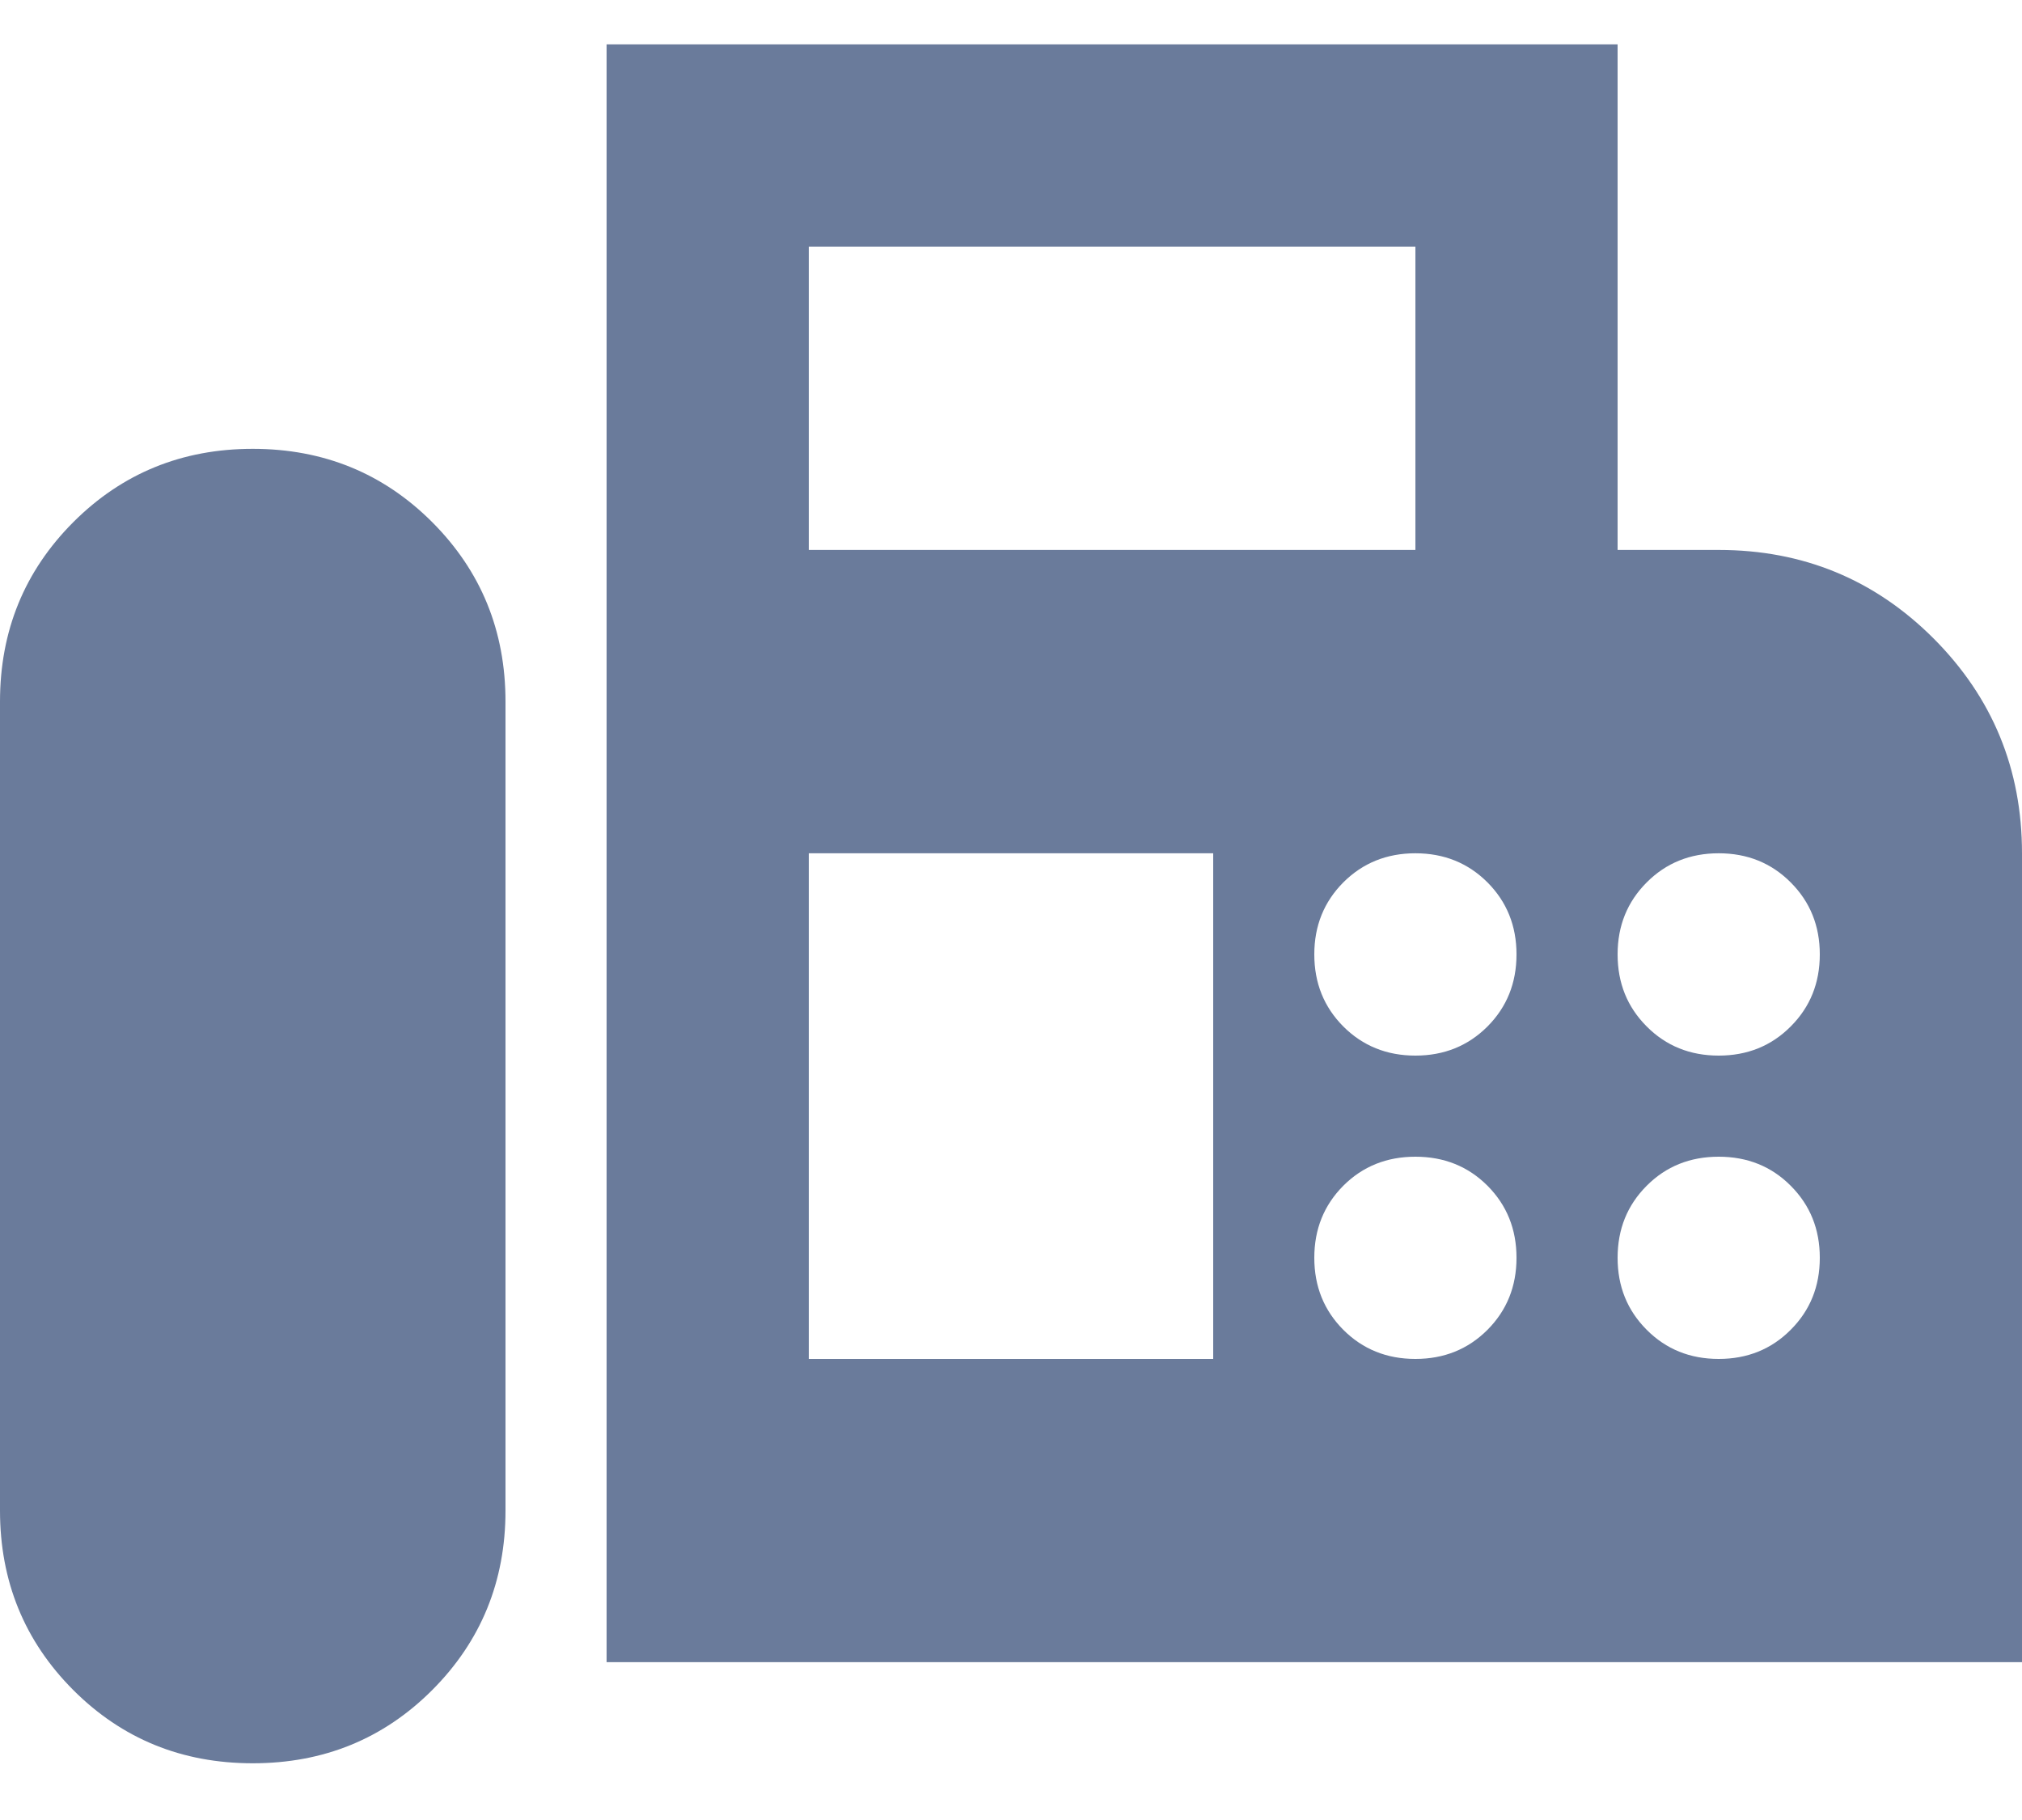 <?xml version="1.0" encoding="UTF-8"?> <svg xmlns="http://www.w3.org/2000/svg" width="20" height="18" viewBox="0 0 20 18" fill="none"><path d="M6 16.439V0.439H16V5.439H17C17.833 5.439 18.542 5.731 19.125 6.314C19.708 6.898 20 7.606 20 8.439V16.439H6ZM2.5 17.439C3.2 17.439 3.792 17.198 4.275 16.715C4.758 16.231 5 15.639 5 14.94V6.939C5 6.239 4.758 5.648 4.275 5.164C3.792 4.681 3.2 4.439 2.5 4.439C1.8 4.439 1.208 4.681 0.725 5.164C0.242 5.648 0 6.239 0 6.939V14.94C0 15.639 0.242 16.231 0.725 16.715C1.208 17.198 1.8 17.439 2.5 17.439ZM8 5.439H14V2.439H8V5.439ZM14 10.44C14.283 10.44 14.521 10.344 14.713 10.152C14.904 9.96 15 9.723 15 9.439C15 9.156 14.904 8.919 14.713 8.727C14.521 8.535 14.283 8.439 14 8.439C13.717 8.439 13.479 8.535 13.287 8.727C13.096 8.919 13 9.156 13 9.439C13 9.723 13.096 9.96 13.287 10.152C13.479 10.344 13.717 10.44 14 10.44ZM17 10.44C17.283 10.44 17.521 10.344 17.712 10.152C17.904 9.96 18 9.723 18 9.439C18 9.156 17.904 8.919 17.712 8.727C17.521 8.535 17.283 8.439 17 8.439C16.717 8.439 16.479 8.535 16.288 8.727C16.096 8.919 16 9.156 16 9.439C16 9.723 16.096 9.96 16.288 10.152C16.479 10.344 16.717 10.44 17 10.44ZM14 13.44C14.283 13.44 14.521 13.344 14.713 13.152C14.904 12.96 15 12.723 15 12.44C15 12.156 14.904 11.919 14.713 11.727C14.521 11.535 14.283 11.44 14 11.44C13.717 11.44 13.479 11.535 13.287 11.727C13.096 11.919 13 12.156 13 12.44C13 12.723 13.096 12.96 13.287 13.152C13.479 13.344 13.717 13.44 14 13.44ZM17 13.44C17.283 13.44 17.521 13.344 17.712 13.152C17.904 12.96 18 12.723 18 12.44C18 12.156 17.904 11.919 17.712 11.727C17.521 11.535 17.283 11.44 17 11.44C16.717 11.44 16.479 11.535 16.288 11.727C16.096 11.919 16 12.156 16 12.44C16 12.723 16.096 12.96 16.288 13.152C16.479 13.344 16.717 13.44 17 13.44ZM8 13.44H12V8.439H8V13.44Z" fill="#6A7B9B"></path></svg> 